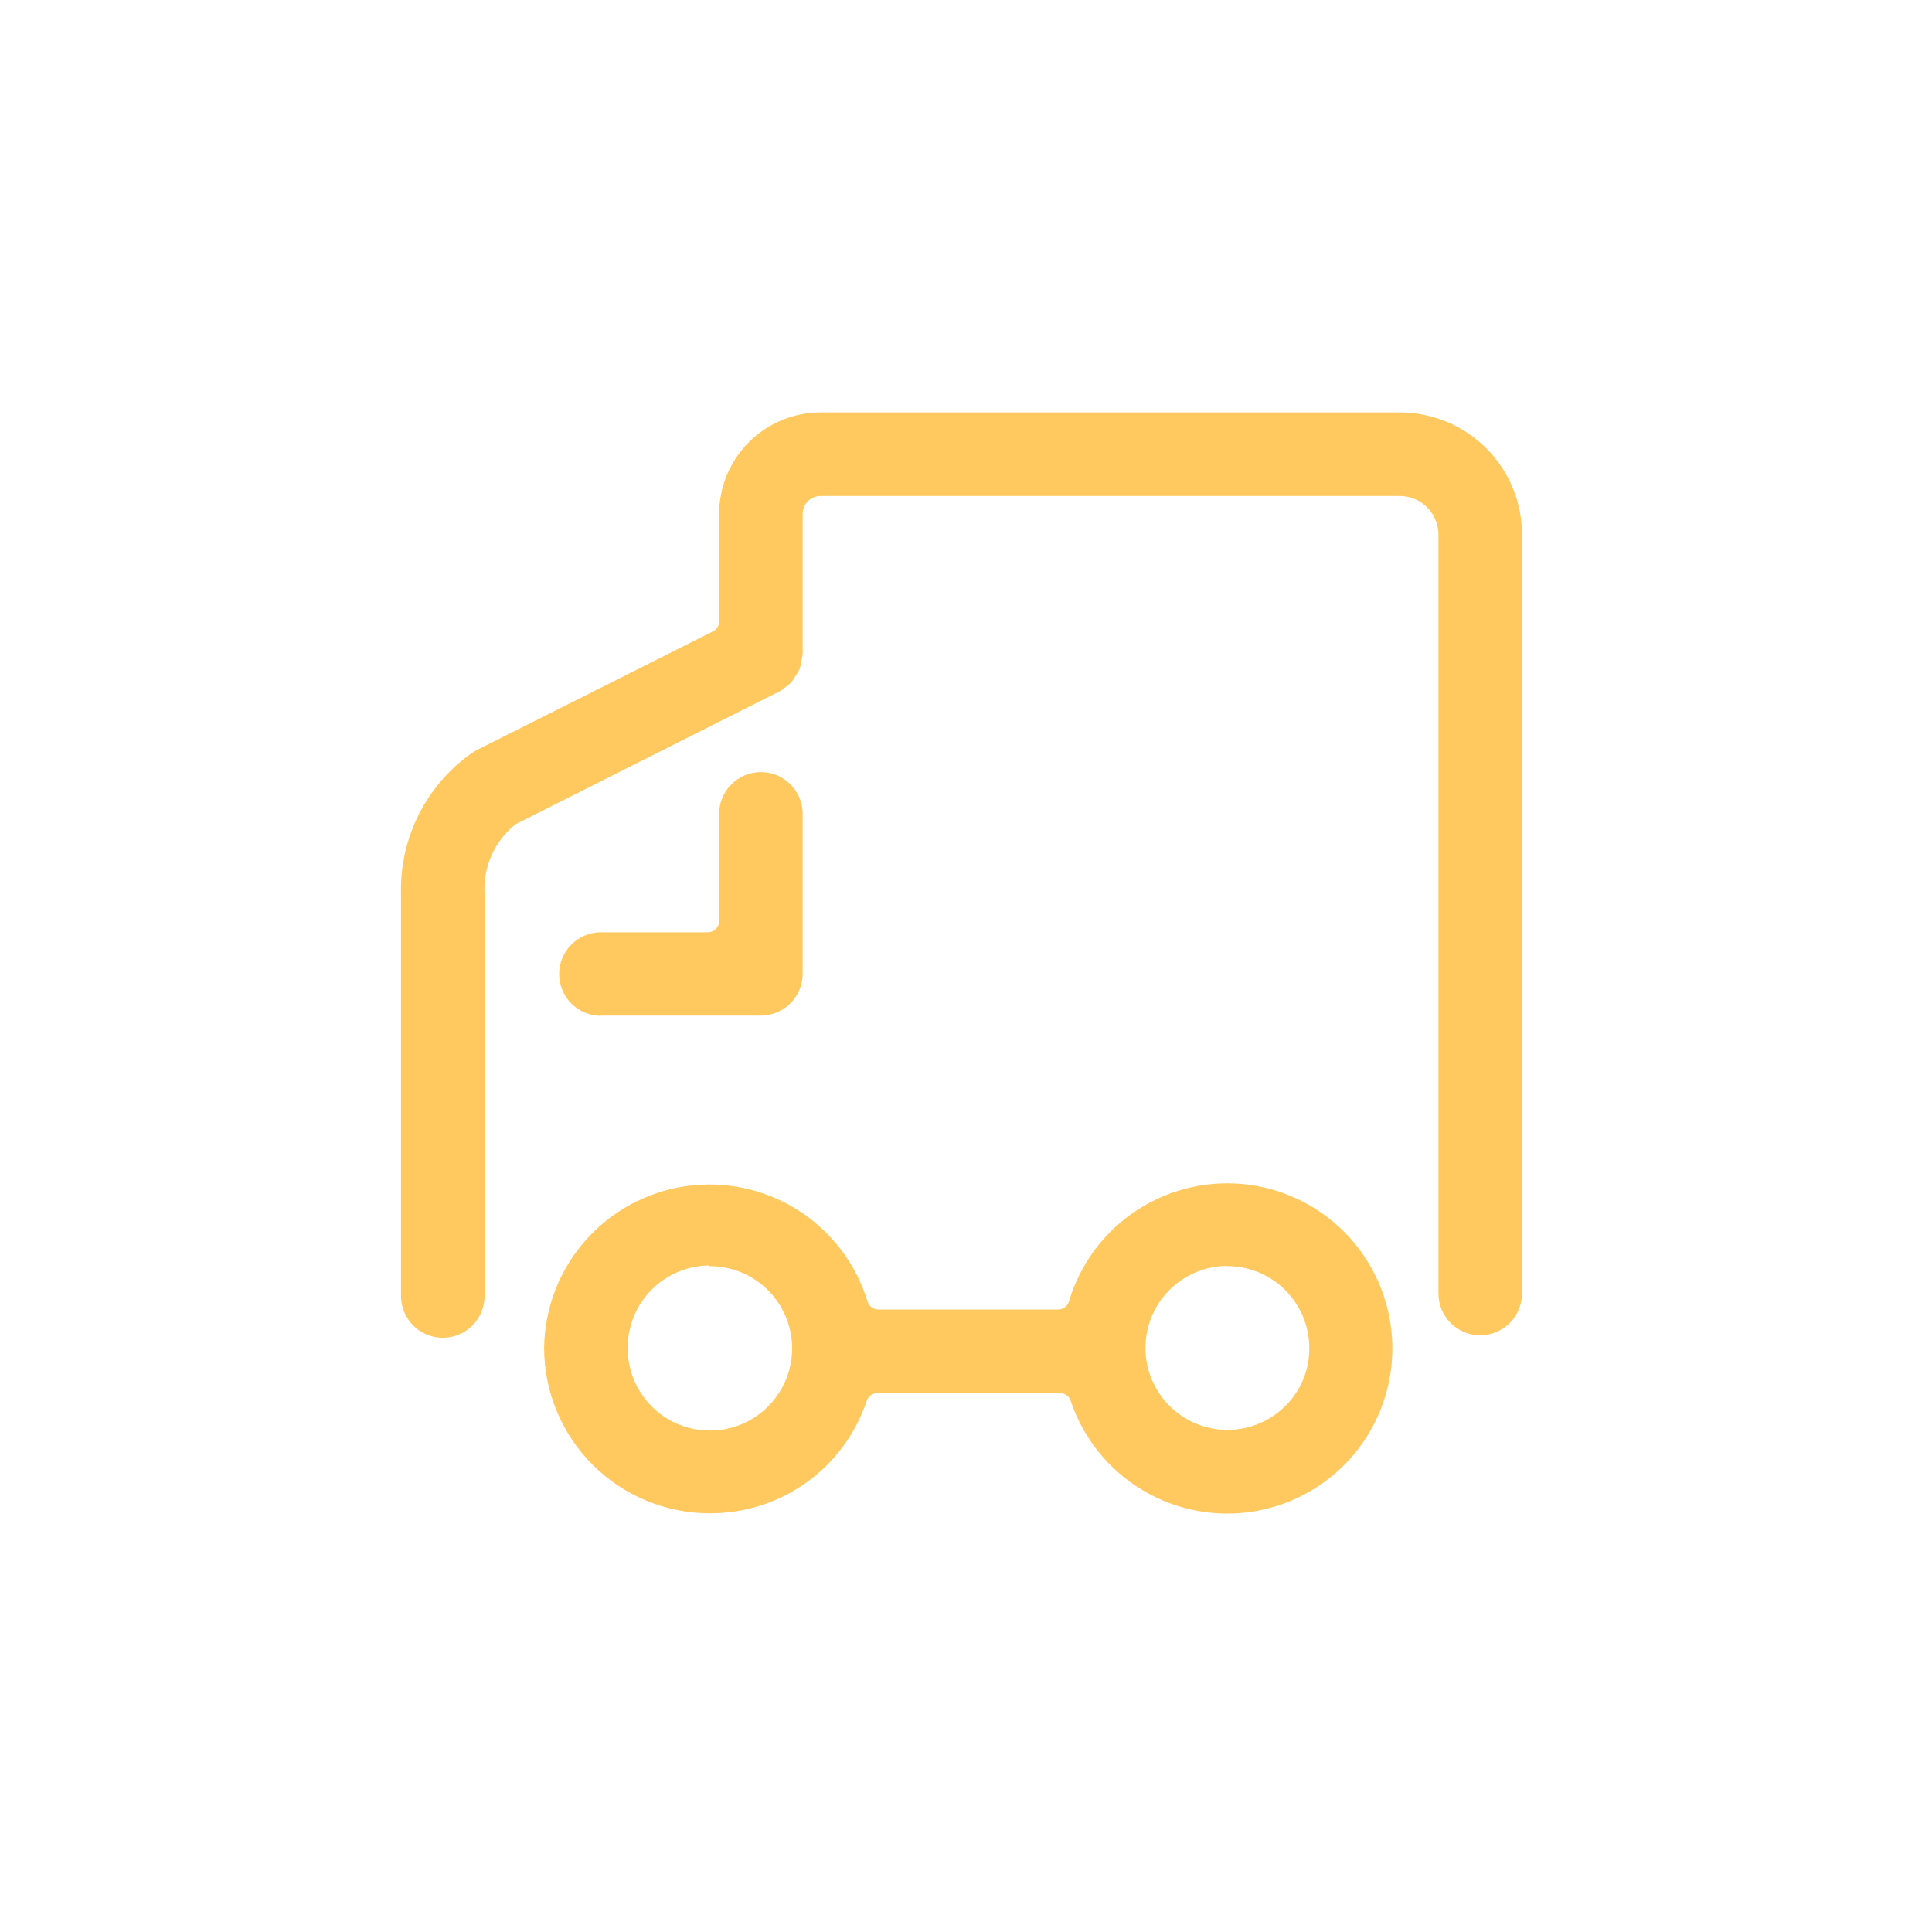 <svg width="86" height="86" viewBox="0 0 86 86" fill="none" xmlns="http://www.w3.org/2000/svg">
<path d="M26.75 45.209H33.87C34.363 45.206 34.834 45.01 35.183 44.661C35.531 44.313 35.728 43.842 35.73 43.349V36.229C35.73 35.736 35.534 35.263 35.185 34.914C34.837 34.565 34.364 34.369 33.87 34.369C33.377 34.369 32.904 34.565 32.555 34.914C32.206 35.263 32.01 35.736 32.01 36.229V40.999C32.01 41.132 31.958 41.259 31.864 41.353C31.77 41.447 31.643 41.499 31.51 41.499H26.75C26.257 41.499 25.784 41.695 25.435 42.044C25.086 42.393 24.89 42.866 24.89 43.359C24.89 43.852 25.086 44.325 25.435 44.674C25.784 45.023 26.257 45.219 26.75 45.219V45.209Z" fill="#FFC960"/>
<path d="M65.89 59.439C66.383 59.437 66.854 59.24 67.203 58.892C67.551 58.543 67.748 58.072 67.75 57.579V23.809C67.753 22.368 67.184 20.985 66.168 19.963C65.151 18.942 63.771 18.365 62.33 18.359H36.52C35.323 18.362 34.176 18.839 33.331 19.687C32.485 20.534 32.01 21.682 32.01 22.879V27.659C32.01 27.753 31.984 27.845 31.935 27.924C31.885 28.004 31.814 28.068 31.73 28.109L21.22 33.389L20.99 33.529C19.993 34.234 19.184 35.174 18.636 36.266C18.089 37.358 17.819 38.568 17.85 39.789V57.689C17.85 58.183 18.046 58.656 18.395 59.005C18.744 59.353 19.217 59.549 19.71 59.549C20.204 59.549 20.677 59.353 21.026 59.005C21.374 58.656 21.57 58.183 21.57 57.689V39.789C21.535 39.2 21.643 38.611 21.883 38.071C22.123 37.532 22.489 37.058 22.95 36.689L34.71 30.769C34.77 30.742 34.824 30.705 34.87 30.659C34.996 30.57 35.116 30.473 35.23 30.369C35.29 30.289 35.34 30.209 35.45 30.029C35.506 29.946 35.556 29.859 35.6 29.769C35.636 29.638 35.662 29.504 35.68 29.369C35.704 29.288 35.721 29.204 35.73 29.119V22.879C35.729 22.775 35.748 22.671 35.788 22.574C35.827 22.477 35.885 22.389 35.958 22.314C36.032 22.24 36.119 22.181 36.216 22.14C36.312 22.1 36.416 22.079 36.52 22.079H62.33C62.785 22.085 63.219 22.27 63.537 22.594C63.856 22.918 64.033 23.355 64.03 23.809V57.579C64.03 58.073 64.226 58.546 64.575 58.895C64.924 59.243 65.397 59.439 65.89 59.439Z" fill="#FFC960"/>
<path d="M31.58 67.361C33.125 67.371 34.634 66.894 35.891 65.996C37.148 65.098 38.089 63.825 38.58 62.361C38.612 62.259 38.676 62.17 38.763 62.107C38.849 62.044 38.953 62.01 39.06 62.011H47.18C47.287 62.01 47.391 62.044 47.478 62.107C47.564 62.17 47.628 62.259 47.66 62.361C48.218 64.025 49.354 65.435 50.861 66.335C52.369 67.235 54.148 67.565 55.878 67.267C57.608 66.968 59.174 66.061 60.293 64.708C61.412 63.355 62.009 61.646 61.978 59.891C61.946 58.136 61.287 56.45 60.12 55.138C58.953 53.827 57.355 52.976 55.615 52.74C53.876 52.505 52.109 52.9 50.635 53.853C49.161 54.807 48.078 56.257 47.58 57.941C47.548 58.043 47.484 58.132 47.398 58.195C47.311 58.258 47.207 58.291 47.1 58.291H39.1C38.993 58.291 38.889 58.258 38.803 58.195C38.716 58.132 38.652 58.043 38.62 57.941C38.108 56.26 37.012 54.818 35.53 53.875C34.047 52.933 32.276 52.551 30.537 52.8C28.798 53.049 27.206 53.911 26.047 55.232C24.889 56.553 24.241 58.244 24.22 60.001C24.223 61.952 24.999 63.822 26.379 65.202C27.759 66.582 29.629 67.358 31.58 67.361ZM54.58 56.361C55.063 56.354 55.542 56.443 55.99 56.623C56.438 56.803 56.846 57.07 57.19 57.408C57.534 57.747 57.808 58.15 57.995 58.595C58.182 59.04 58.279 59.518 58.28 60.001C58.285 60.48 58.194 60.955 58.012 61.398C57.83 61.841 57.561 62.243 57.22 62.581C56.796 63.005 56.273 63.319 55.699 63.493C55.124 63.668 54.516 63.698 53.927 63.581C53.338 63.464 52.787 63.203 52.323 62.822C51.859 62.441 51.496 61.952 51.266 61.397C51.036 60.843 50.947 60.24 51.006 59.642C51.065 59.045 51.27 58.471 51.604 57.972C51.938 57.473 52.389 57.064 52.919 56.781C53.449 56.498 54.04 56.35 54.64 56.351L54.58 56.361ZM31.58 56.361C32.306 56.357 33.016 56.569 33.621 56.969C34.226 57.37 34.698 57.941 34.978 58.611C35.257 59.28 35.331 60.018 35.191 60.73C35.05 61.442 34.701 62.096 34.188 62.609C33.675 63.122 33.021 63.471 32.309 63.611C31.598 63.752 30.86 63.678 30.19 63.398C29.521 63.119 28.949 62.647 28.549 62.042C28.148 61.437 27.936 60.726 27.94 60.001C27.938 59.032 28.319 58.101 29.002 57.413C29.684 56.725 30.611 56.336 31.58 56.331V56.361Z" fill="#FFC960"/>
</svg>
